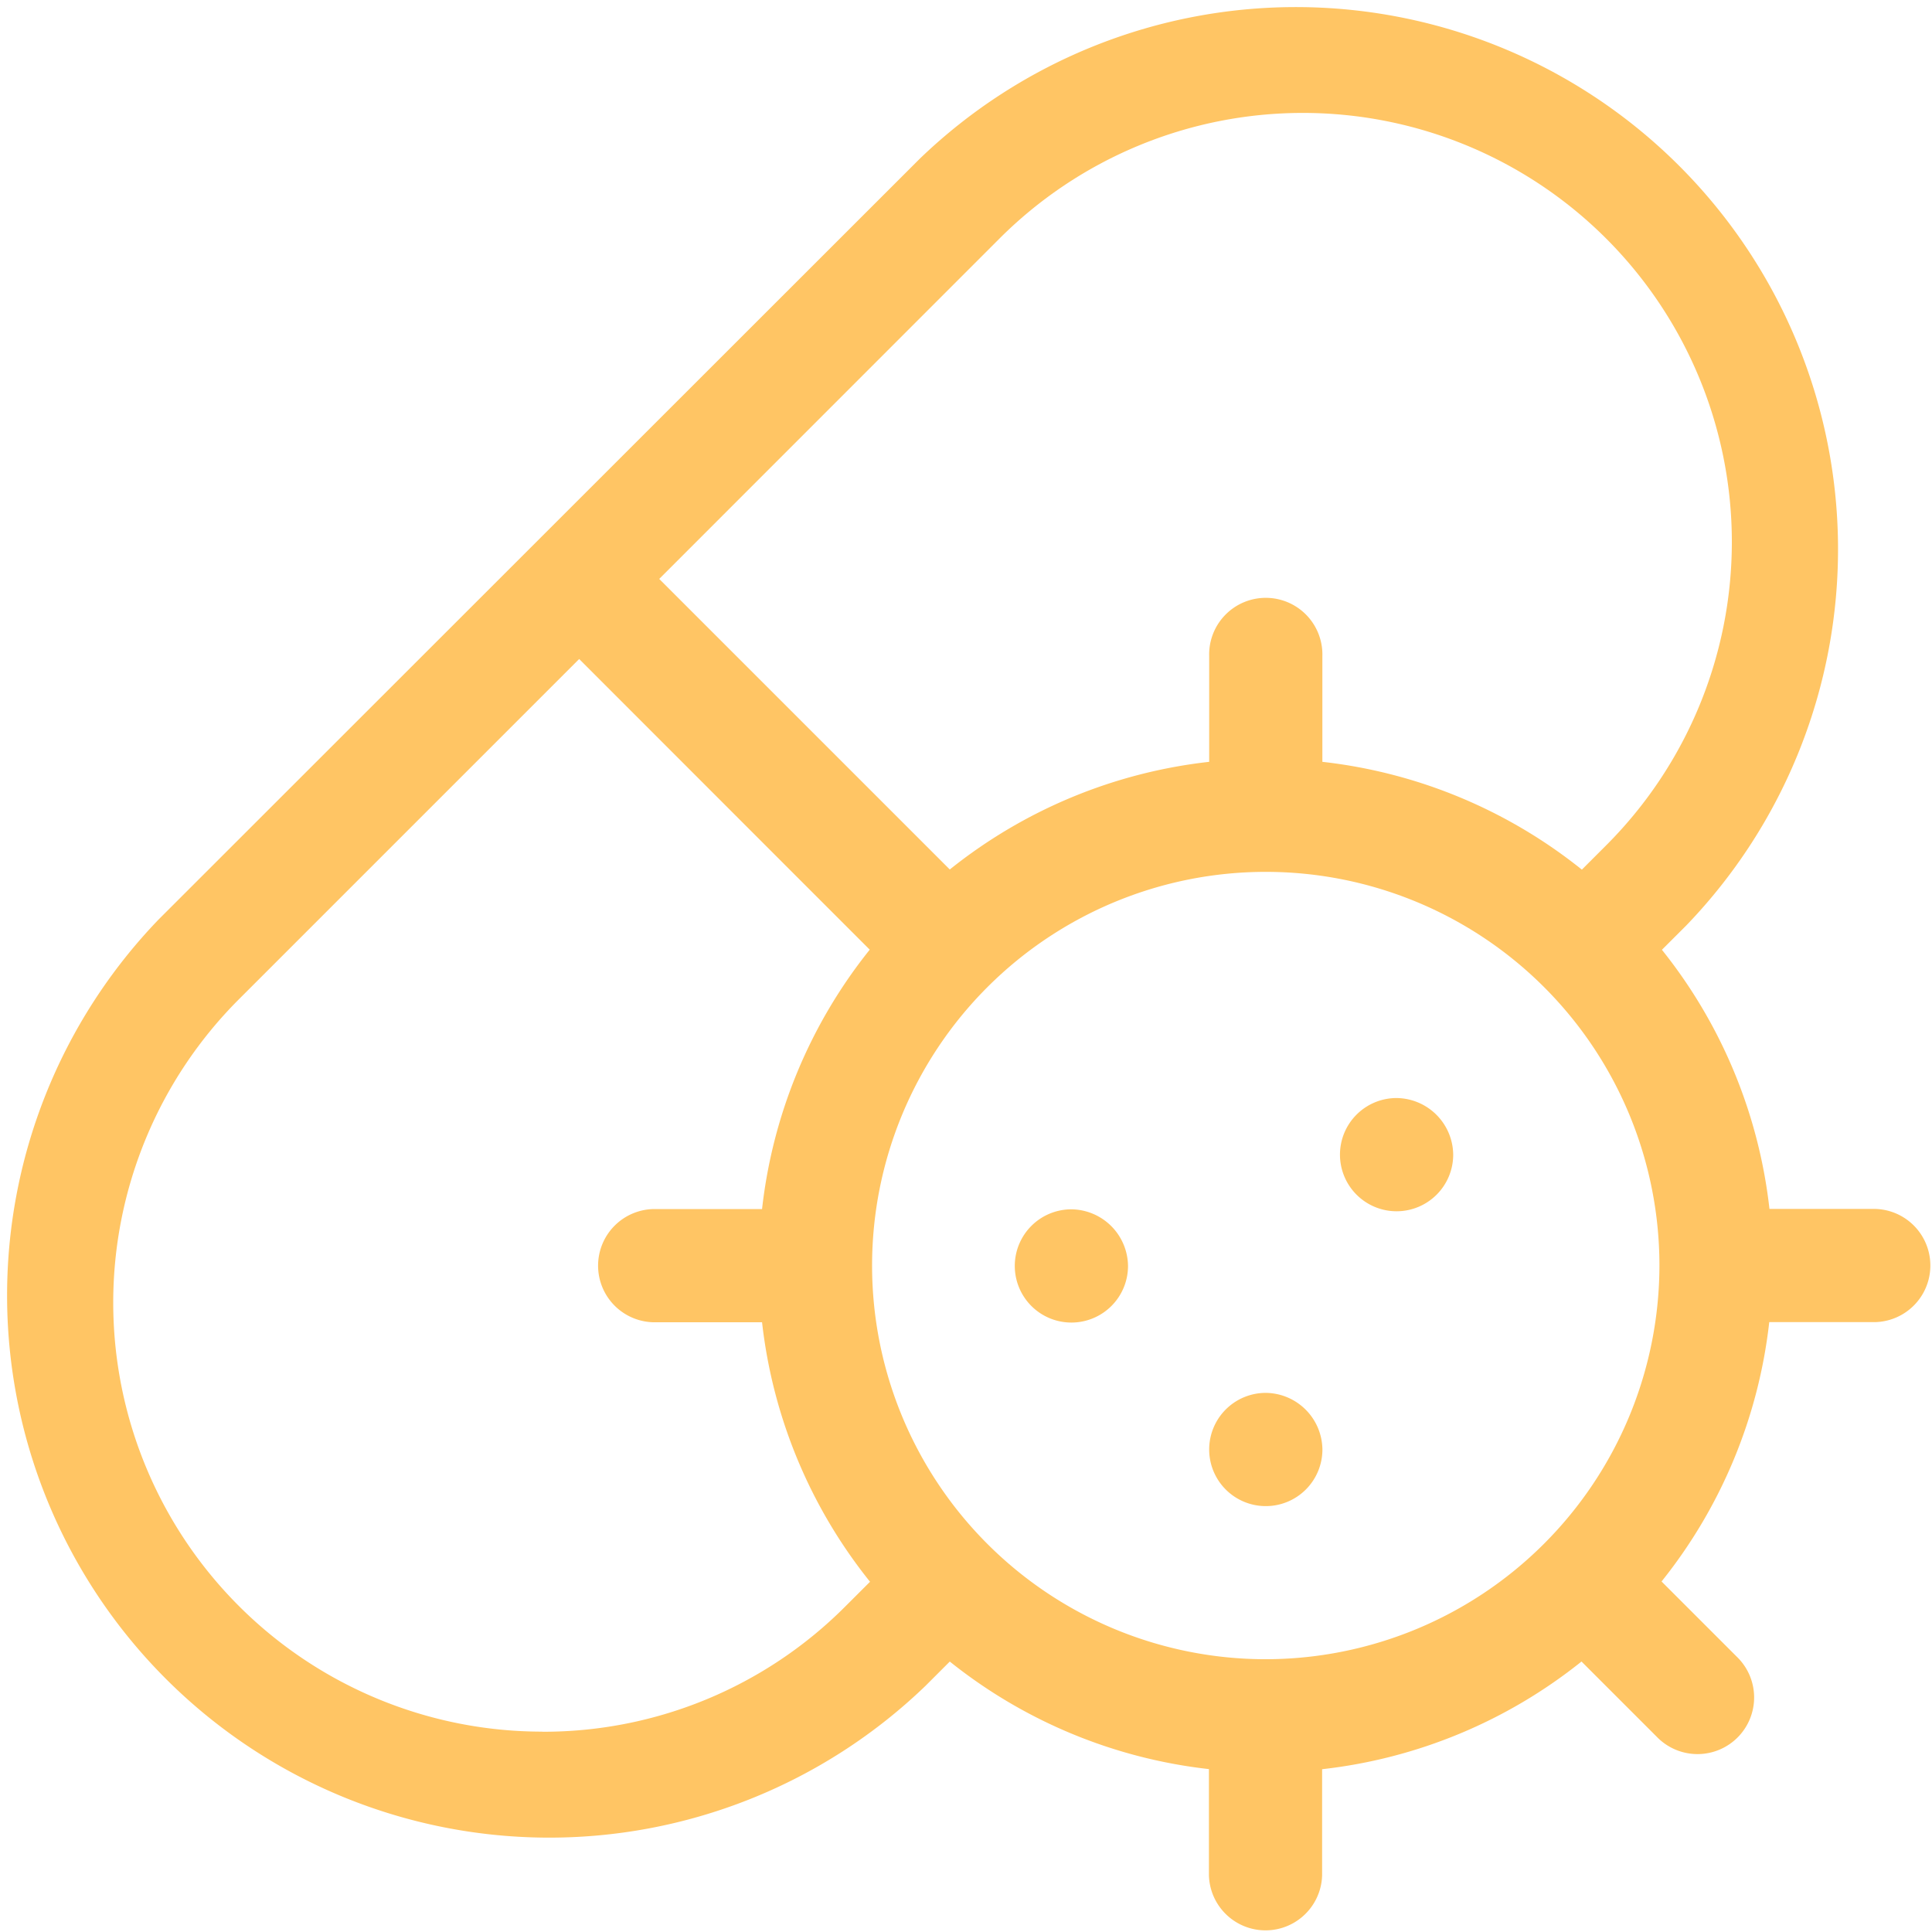 <svg xmlns="http://www.w3.org/2000/svg" width="53.679" height="53.672" viewBox="0 0 53.679 53.672"><g id="Group_4198" data-name="Group 4198" transform="translate(-776 -3177)"><path id="Path_62184" data-name="Path 62184" d="M52.106,33.589H49.163a14.015,14.015,0,0,0-2.988-7.2l.678-.677a15.064,15.064,0,0,0-21.3-21.3L4.412,25.542a15.064,15.064,0,0,0,21.3,21.3l.677-.677a14.014,14.014,0,0,0,7.2,2.988V52.1a1.573,1.573,0,0,0,3.145,0V49.156a14.022,14.022,0,0,0,7.207-2.992l2.086,2.086a1.573,1.573,0,1,0,2.224-2.224l-2.086-2.086a14.018,14.018,0,0,0,2.992-7.206h2.943a1.573,1.573,0,0,0,0-3.145M35.168,46.1A10.938,10.938,0,1,1,46.106,35.162,10.951,10.951,0,0,1,35.168,46.1m-7.4-39.47A11.919,11.919,0,0,1,44.628,23.485l-.677.677a14.014,14.014,0,0,0-7.21-2.995V18.223a1.573,1.573,0,1,0-3.145,0v2.944a14.015,14.015,0,0,0-7.207,2.991l-8.073-8.073ZM15.064,48.112A11.919,11.919,0,0,1,6.636,27.766l9.456-9.456L22.079,24.3h0l2.086,2.086a14.012,14.012,0,0,0-2.992,7.207H18.23a1.573,1.573,0,1,0,0,3.145h2.943a14.02,14.02,0,0,0,3,7.21l-.677.676a11.839,11.839,0,0,1-8.428,3.491" transform="translate(776 3177)" fill="#FFC564"></path><path id="Path_62185" data-name="Path 62185" d="M87.363,98.826a1.573,1.573,0,1,0,1.573,1.573,1.59,1.59,0,0,0-1.573-1.573" transform="translate(723.806 3116.874)" fill="#FFC564"></path><path id="Path_62186" data-name="Path 62186" d="M73.572,85.8a1.573,1.573,0,1,0,1.573,1.573A1.591,1.591,0,0,0,73.572,85.8" transform="translate(732.196 3124.8)" fill="#FFC564"></path><path id="Path_62187" data-name="Path 62187" d="M96.645,77.9a1.573,1.573,0,1,0,1.573,1.573A1.59,1.59,0,0,0,96.645,77.9" transform="translate(718.158 3129.608)" fill="#FFC564"></path></g></svg>